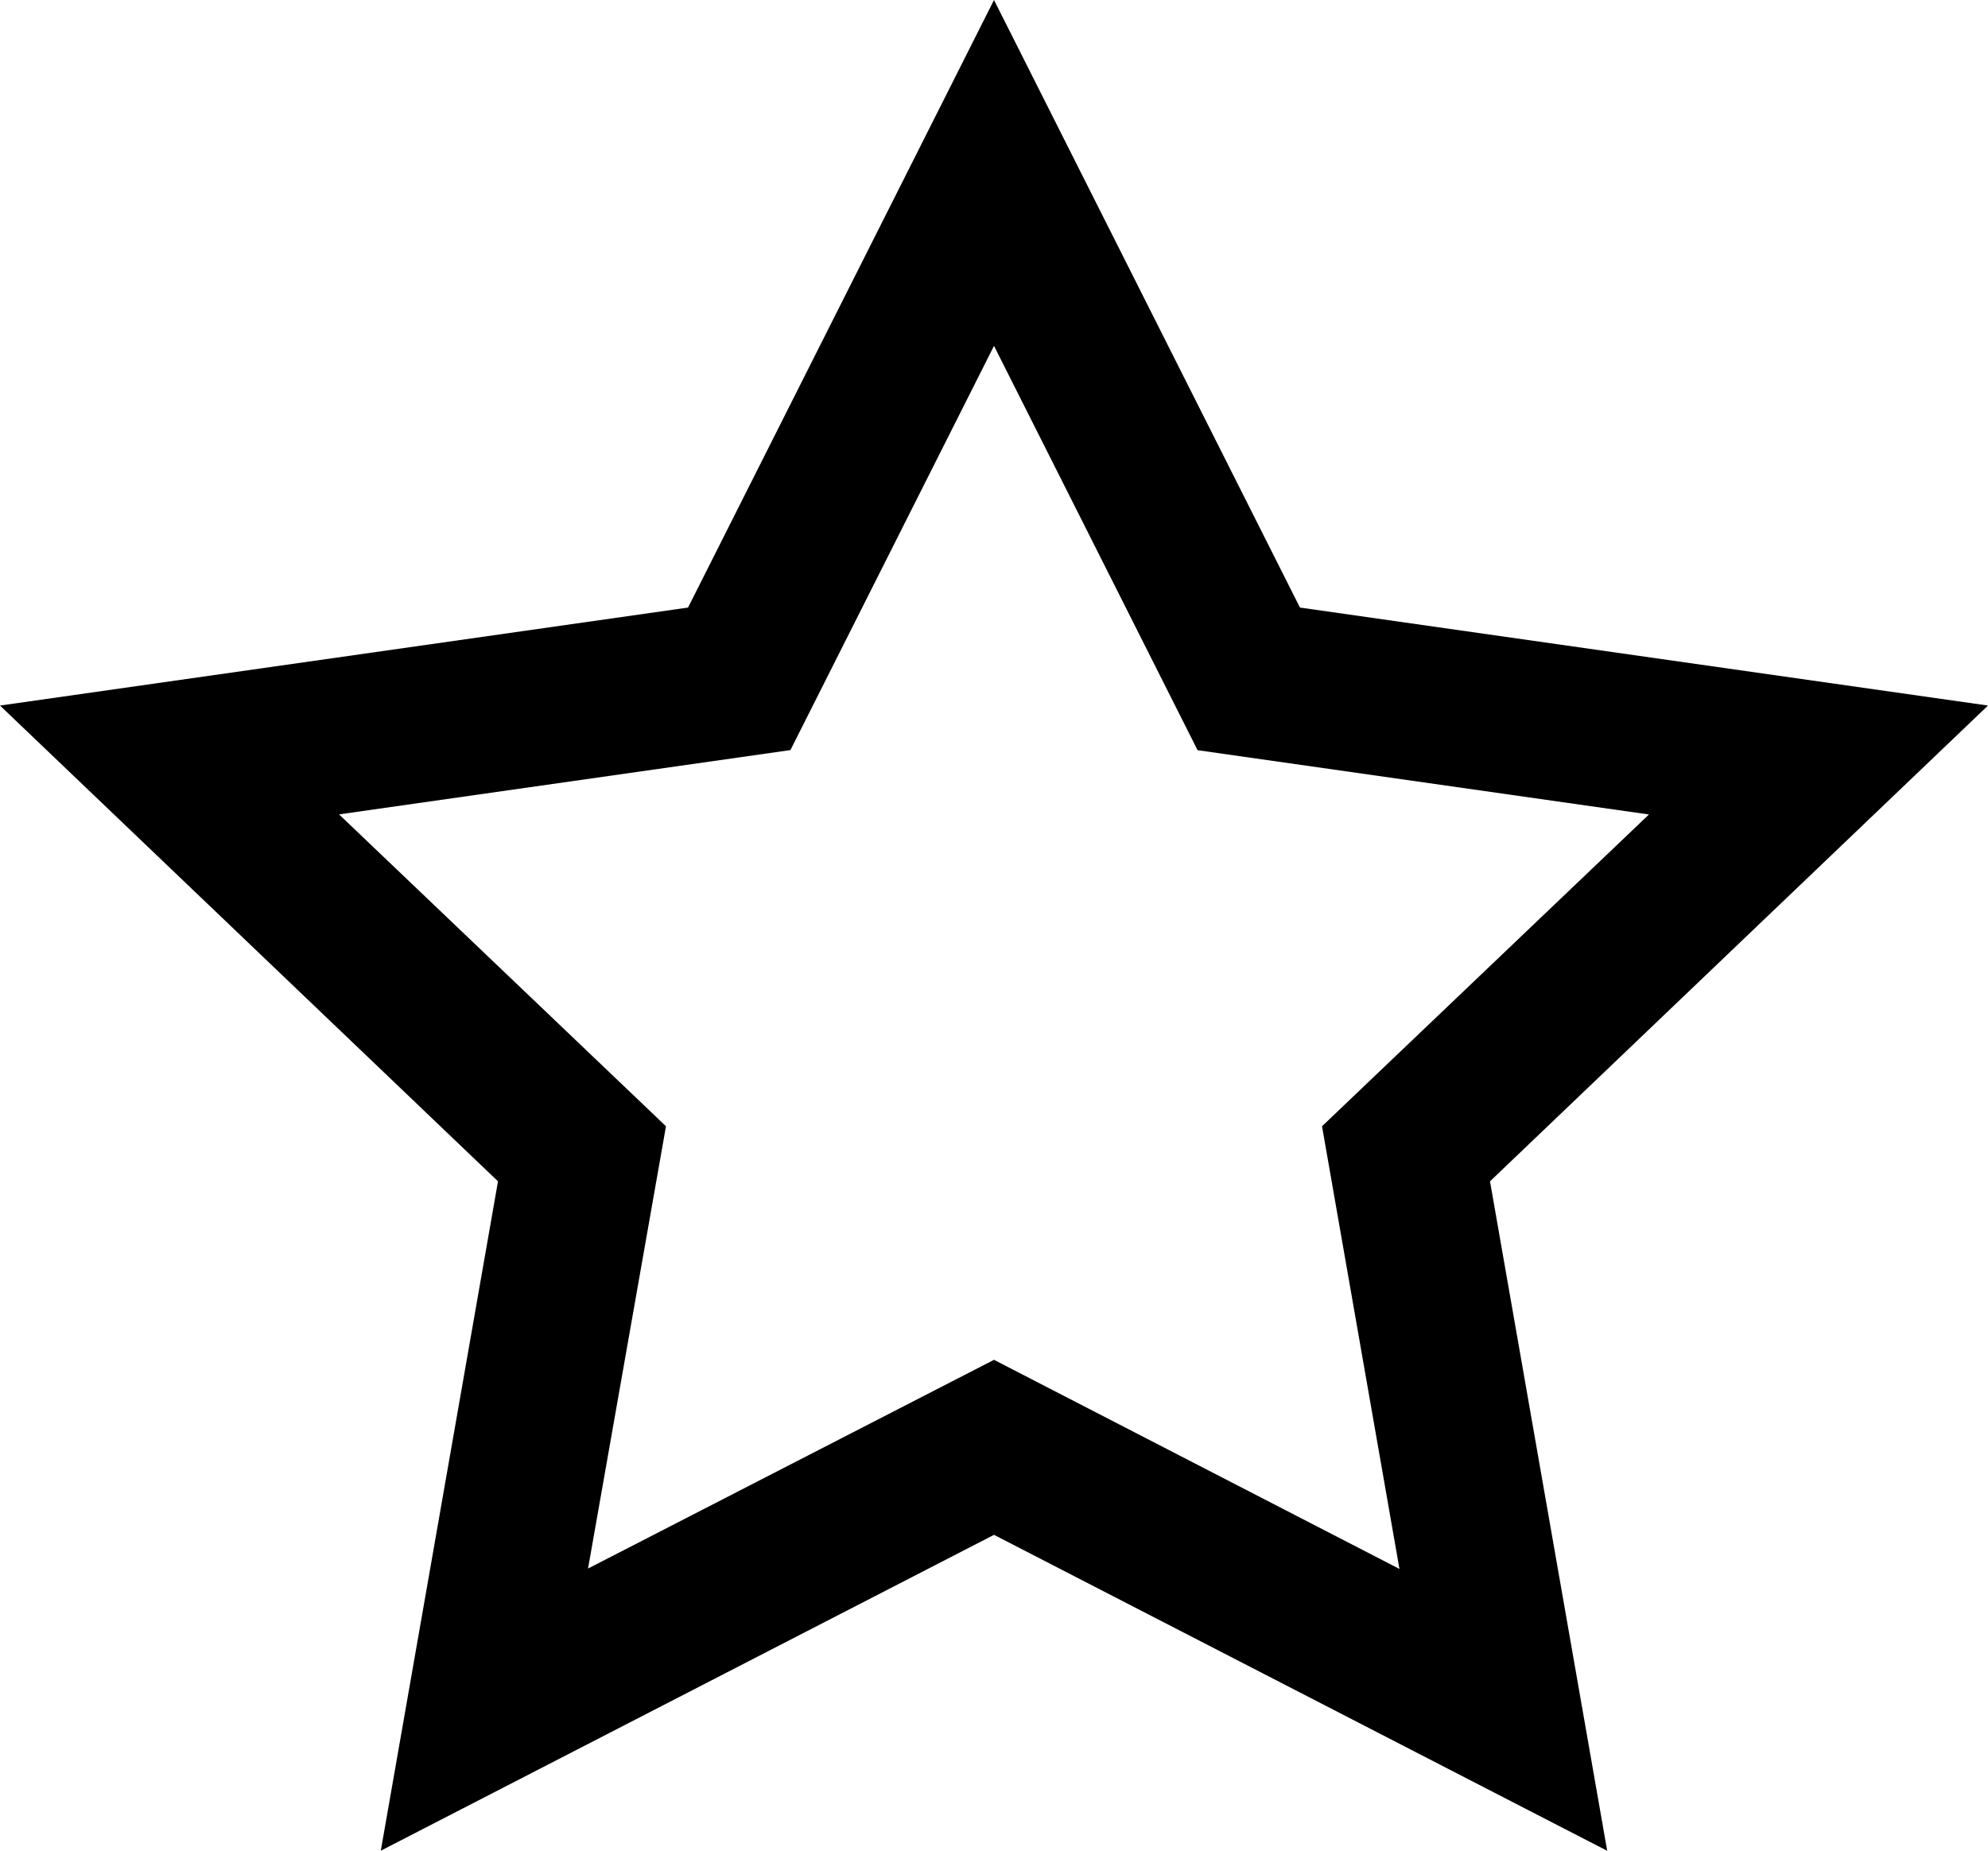 <svg xmlns="http://www.w3.org/2000/svg" width="20" height="18.621" viewBox="0 0 20 18.621">
  <g id="star" transform="translate(0 -16.647)">
    <g id="Group_21" data-name="Group 21" transform="translate(0 17.647)">
      <path id="Path_2544" data-name="Path 2544" d="M20,24.746l-6.922-.986L10,17.647,6.922,23.76,0,24.746l5.01,4.787L3.831,36.268,10,33.09l6.169,3.179L14.99,29.533ZM10,31.329l-4.084,2.1L6.7,28.979,3.411,25.841l4.541-.647L10,21.127l2.048,4.068,4.541.647L13.3,28.979l.779,4.454Z" transform="translate(0 -18.647)"/>
    </g>
  </g>
</svg>
